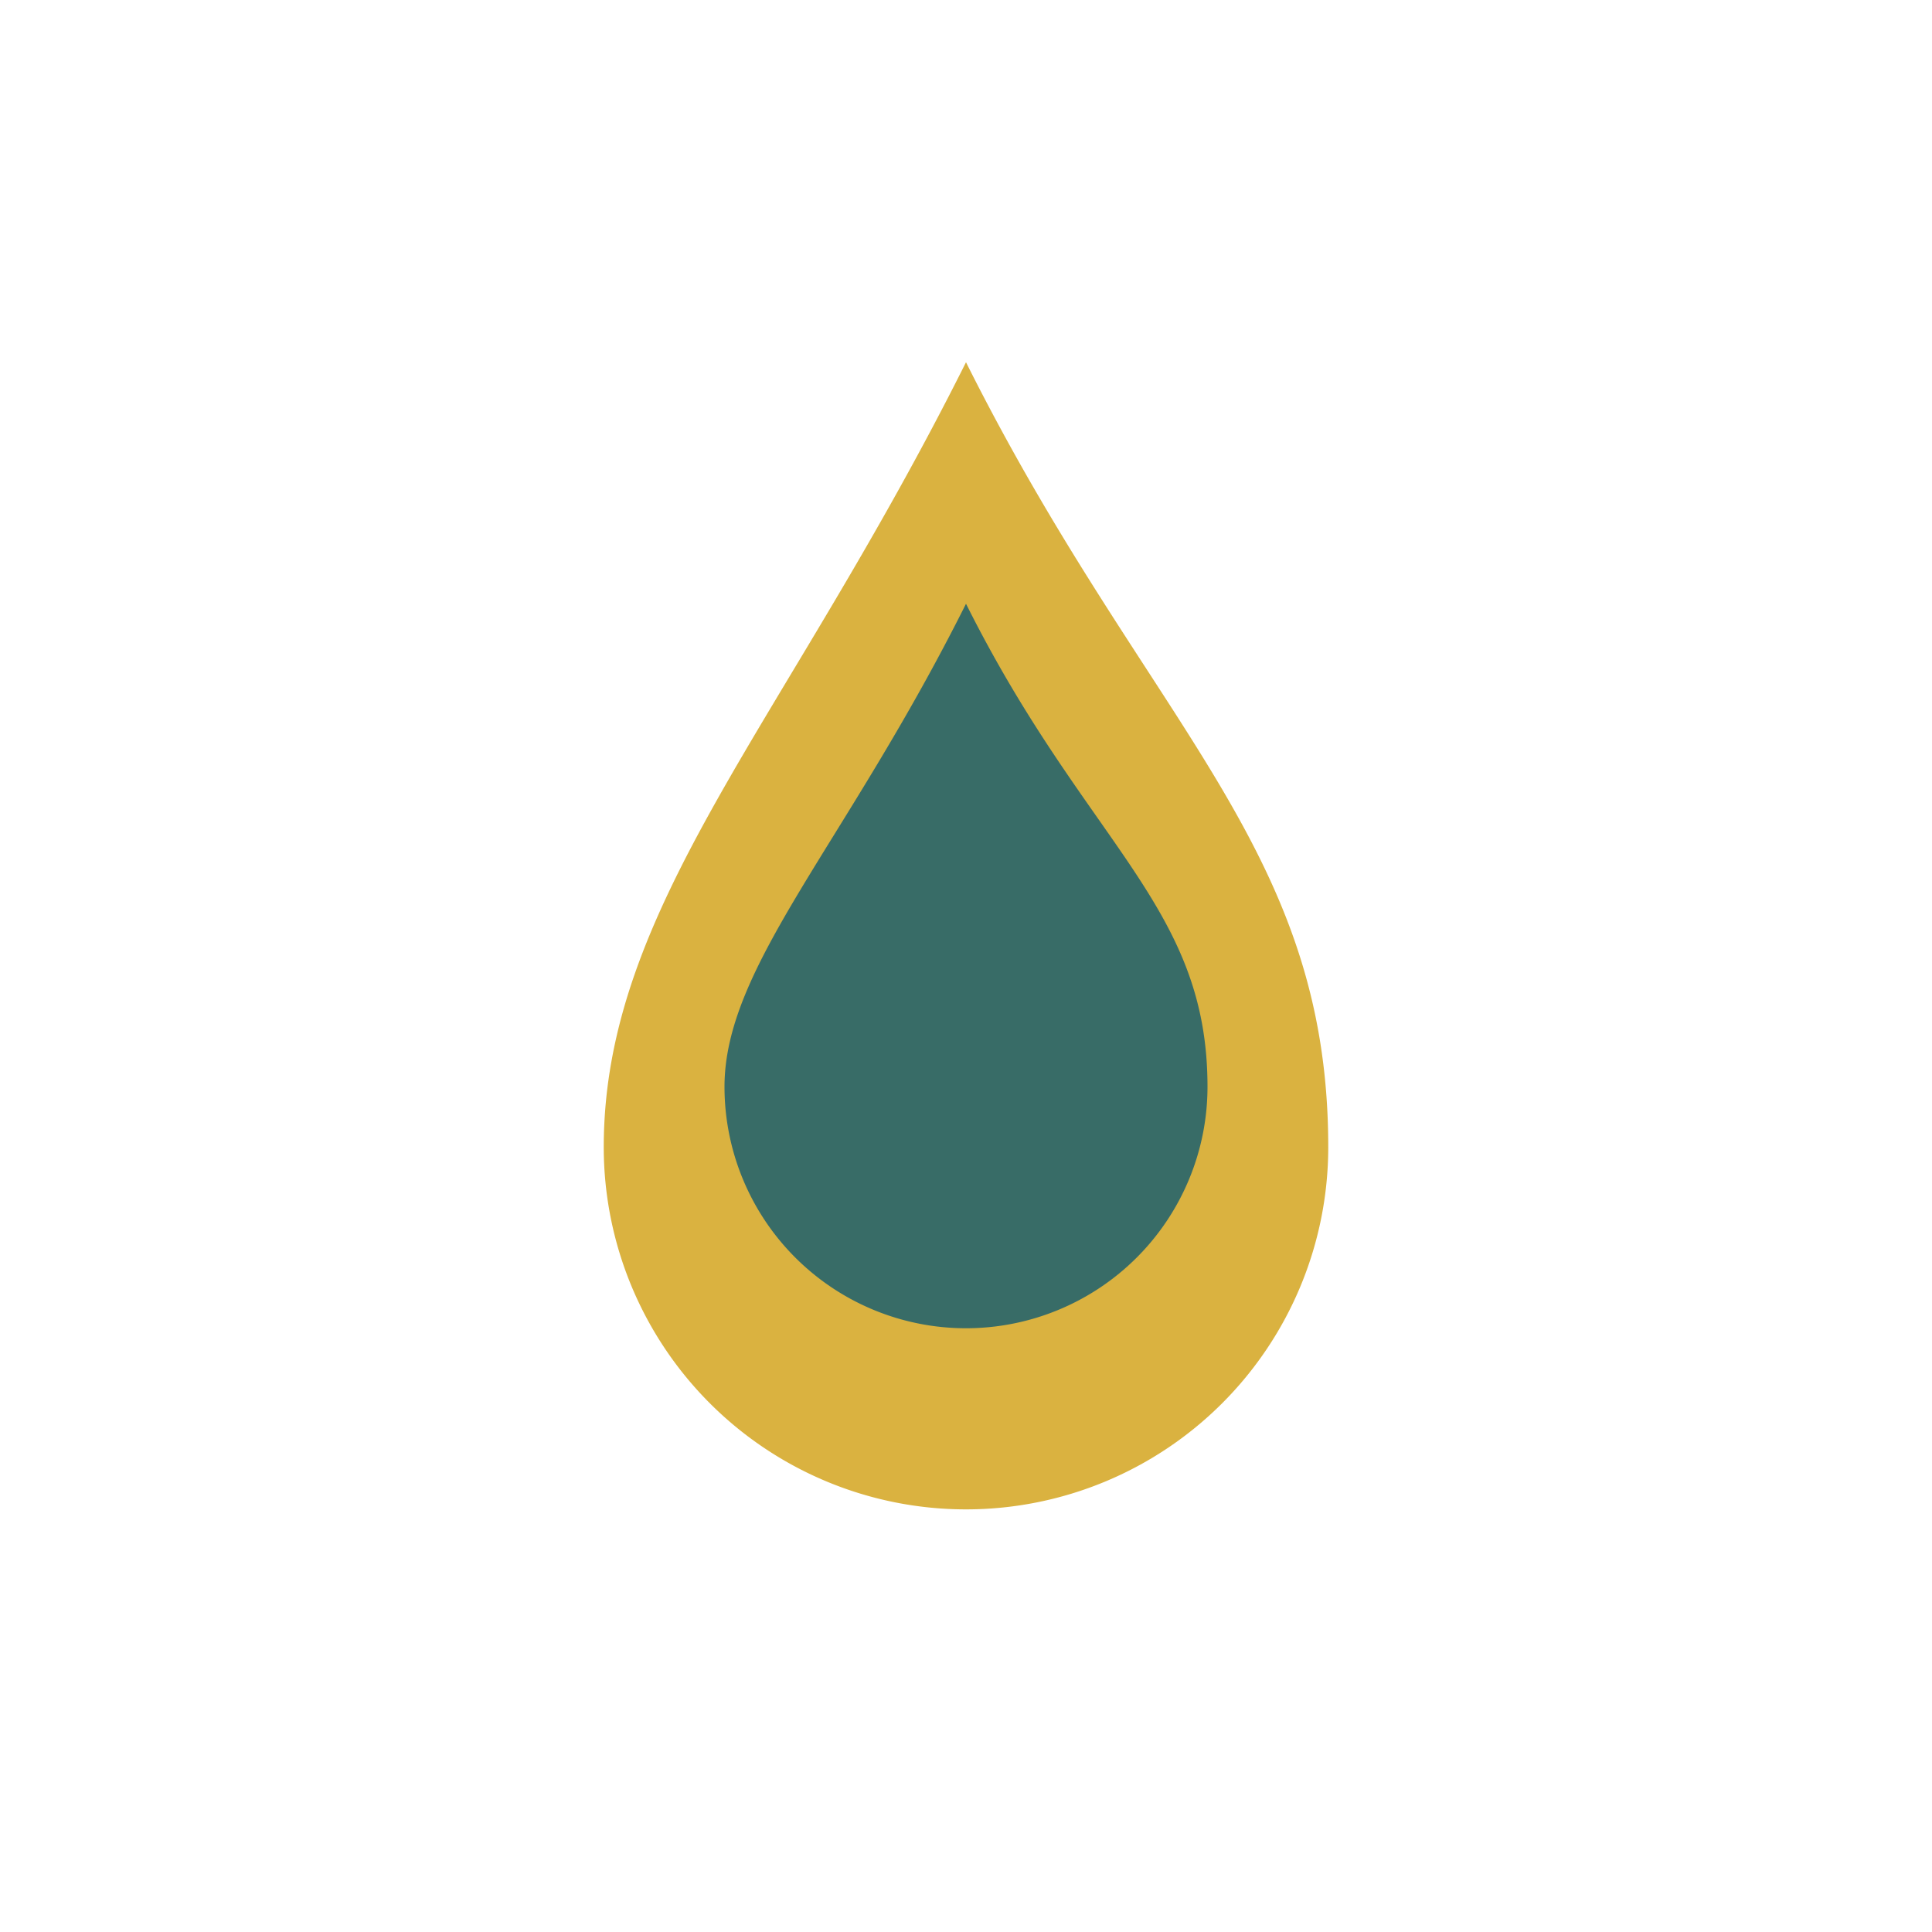 <?xml version="1.0" encoding="UTF-8"?>
<svg xmlns="http://www.w3.org/2000/svg" width="32" height="32" viewBox="0 0 32 32"><path d="M16 6c3 6 6 8 6 13a6 6 0 1 1-12 0c0-4 3-7 6-13z" fill="#DAB240"/><path d="M16 10c2 4 4 5 4 8a4 4 0 1 1-8 0c0-2 2-4 4-8z" fill="#386C67"/></svg>